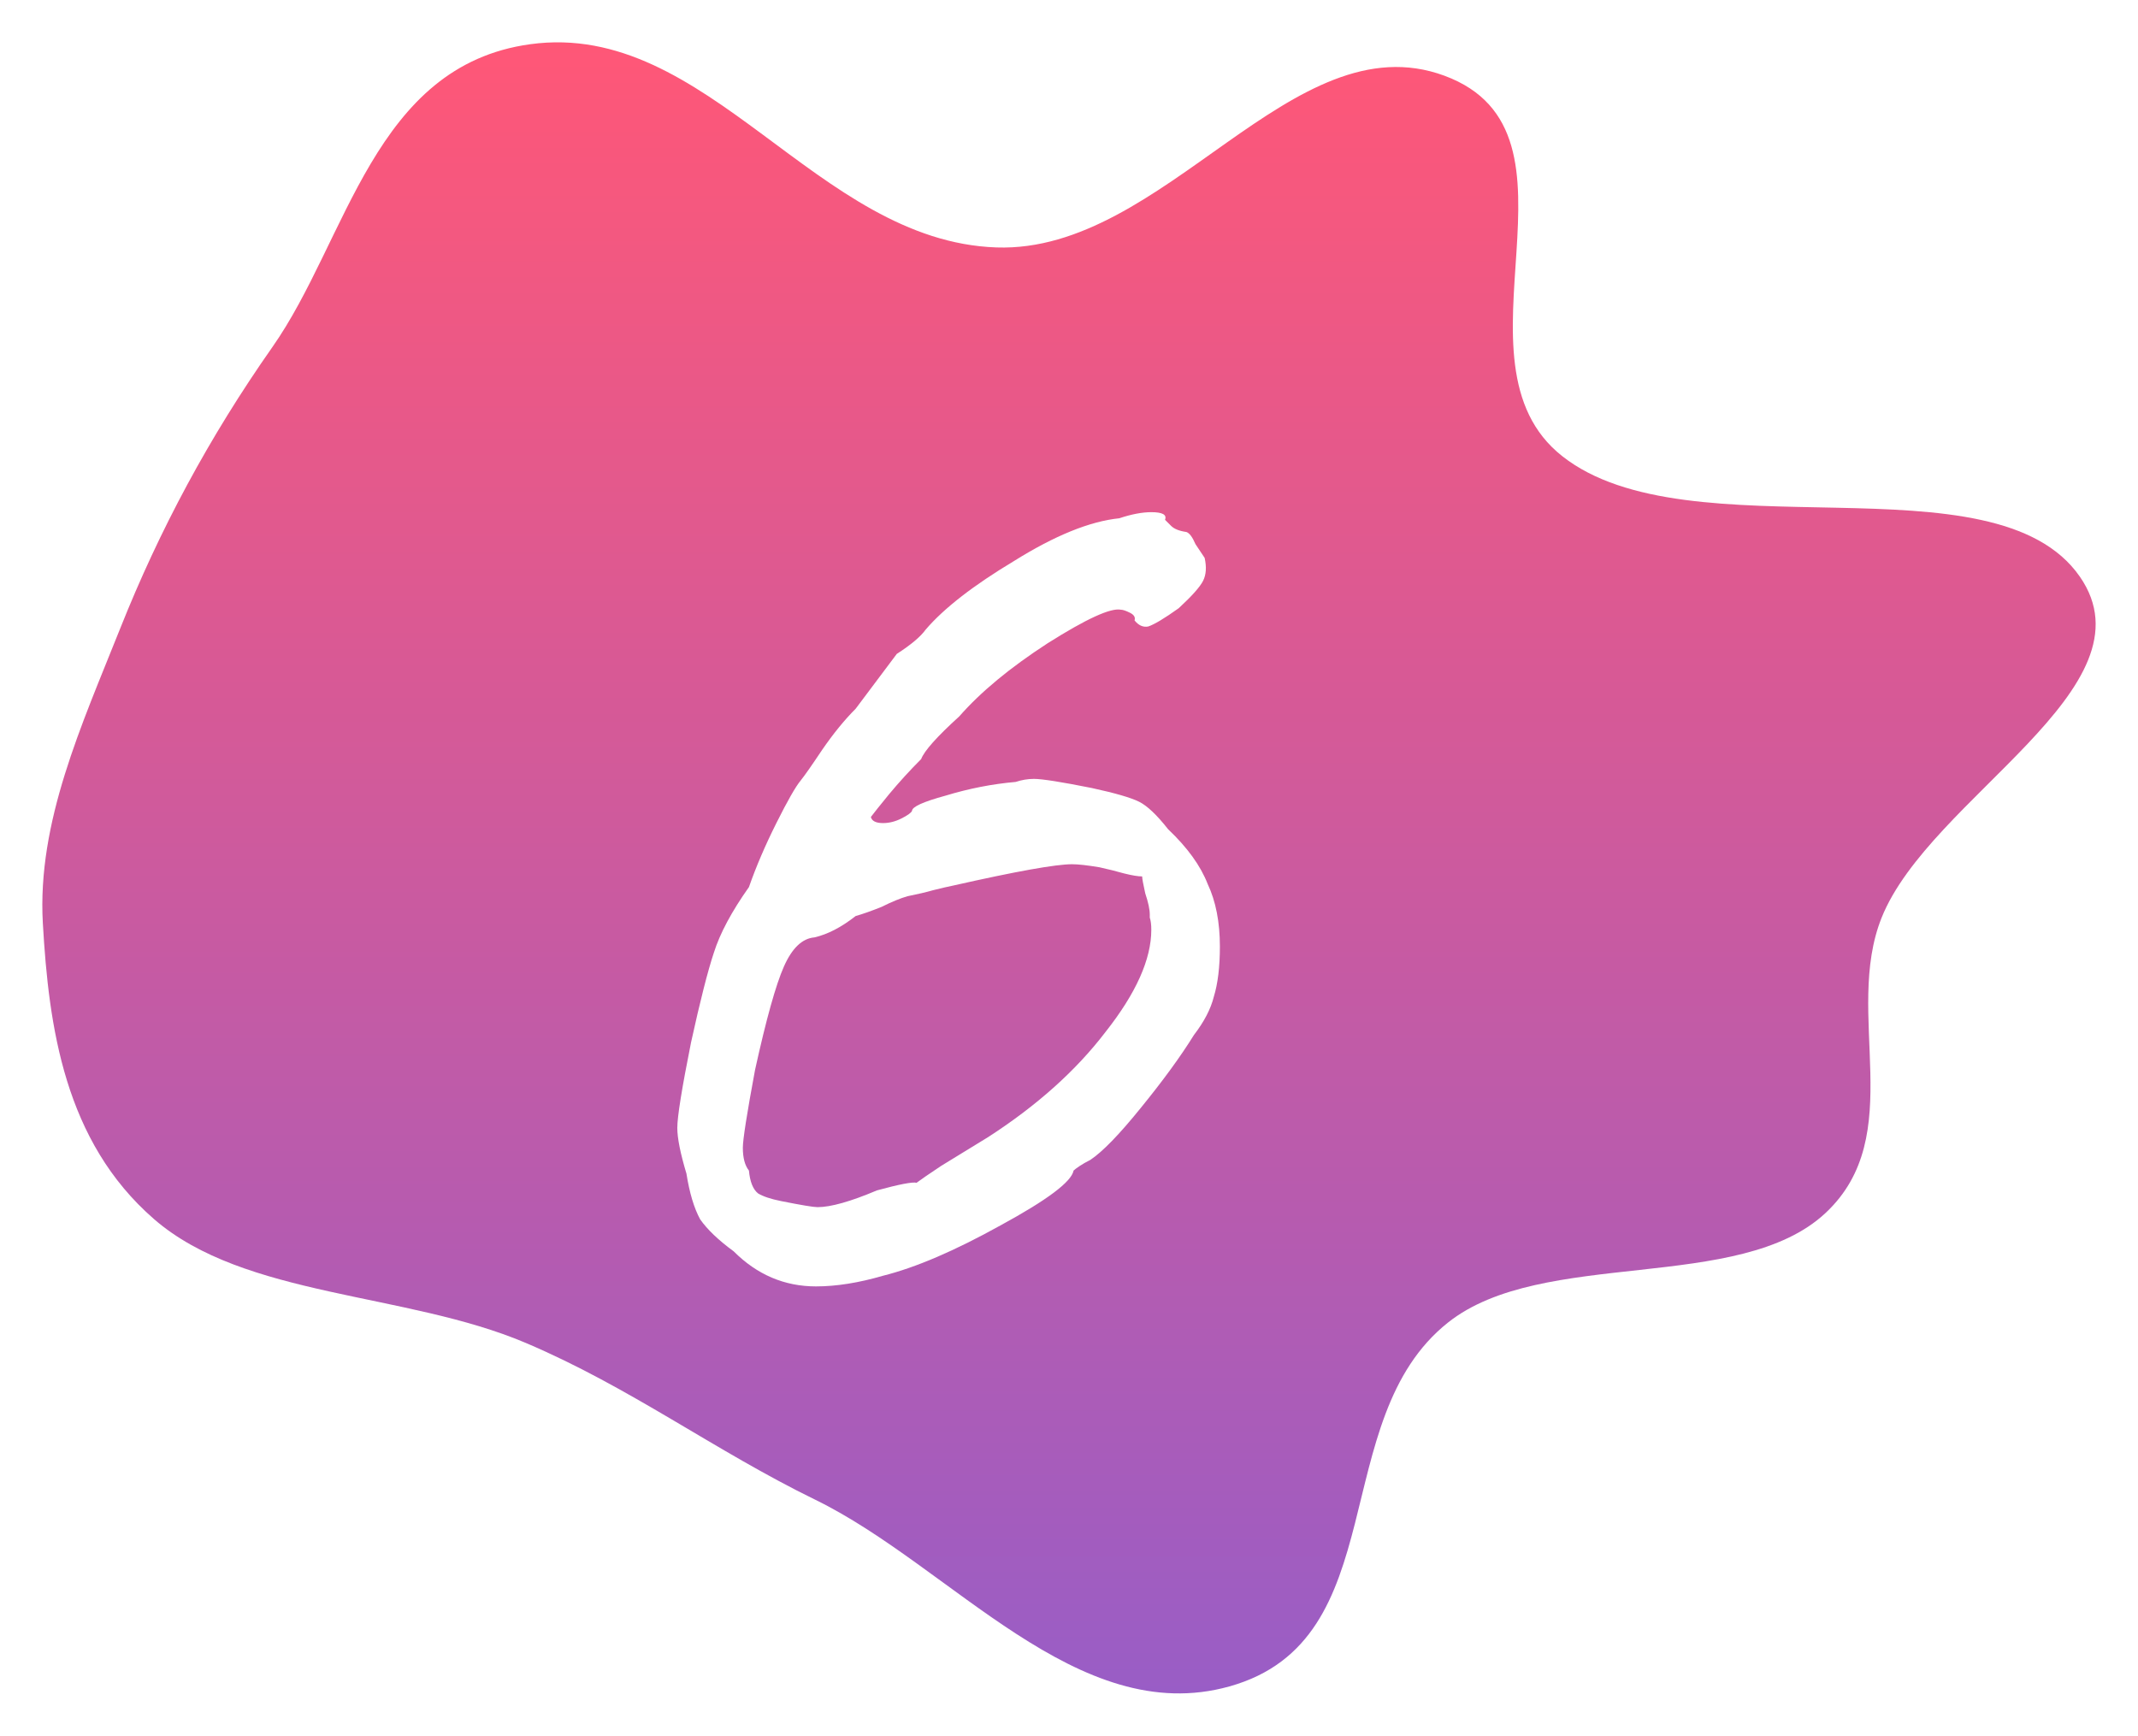 <?xml version="1.0" encoding="UTF-8"?> <svg xmlns="http://www.w3.org/2000/svg" width="202" height="164" viewBox="0 0 202 164" fill="none"> <g filter="url(#filter0_d)"> <path fill-rule="evenodd" clip-rule="evenodd" d="M94.144 19.379C110.077 19.927 122.095 -2.149 136.465 3.152C151.108 8.554 136.275 30.17 147.601 39.099C159.608 48.565 188.442 38.831 196.511 50.493C203.778 60.995 182.32 71.344 177.776 82.709C174.141 91.798 180.338 103.271 172.467 110.619C164.316 118.23 145.728 113.875 136.806 120.961C125.249 130.139 131.798 150.961 116.163 155.337C101.788 159.362 89.928 143.998 77.02 137.697C67.497 133.049 59.54 127.071 49.663 122.879C38.375 118.088 23.081 118.599 14.548 111.182C6.088 103.828 4.607 93.023 4.048 83.23C3.502 73.661 7.711 64.528 11.361 55.368C15.056 46.094 19.745 37.328 25.739 28.788C32.855 18.649 35.306 2.212 50.095 0.178C66.906 -2.134 77.082 18.791 94.144 19.379Z" fill="url(#paint0_linear)"></path> </g> <g filter="url(#filter1_d)"> <path d="M83.432 116.536C81.128 117.208 79.016 117.544 77.096 117.544C74.12 117.544 71.528 116.44 69.32 114.232C67.88 113.176 66.824 112.168 66.152 111.208C65.576 110.152 65.144 108.712 64.856 106.888C64.28 104.968 63.992 103.528 63.992 102.568C63.992 101.512 64.424 98.824 65.288 94.504C66.152 90.568 66.872 87.736 67.448 86.008C68.024 84.184 69.128 82.12 70.76 79.816C71.432 77.896 72.296 75.88 73.352 73.768C74.408 71.656 75.176 70.312 75.656 69.736C76.04 69.256 76.712 68.296 77.672 66.856C78.728 65.32 79.784 64.024 80.84 62.968L84.728 57.784C86.072 56.92 86.984 56.152 87.464 55.48C89.192 53.464 91.976 51.304 95.816 49C99.656 46.6 102.968 45.256 105.752 44.968C106.904 44.584 107.912 44.392 108.776 44.392C109.832 44.392 110.264 44.632 110.072 45.112C110.168 45.208 110.36 45.4 110.648 45.688C110.936 45.976 111.416 46.168 112.088 46.264C112.376 46.36 112.664 46.744 112.952 47.416C113.336 47.992 113.624 48.424 113.816 48.712C114.008 49.576 113.96 50.296 113.672 50.872C113.384 51.448 112.616 52.312 111.368 53.464C110.024 54.424 109.064 55 108.488 55.192C108.008 55.288 107.576 55.096 107.192 54.616C107.288 54.328 107.144 54.088 106.76 53.896C106.376 53.704 106.088 53.608 105.896 53.608C104.936 53.416 102.632 54.472 98.984 56.776C95.432 59.08 92.648 61.384 90.632 63.688C88.52 65.608 87.32 66.952 87.032 67.72C85.976 68.776 84.968 69.88 84.008 71.032C83.144 72.088 82.568 72.808 82.28 73.192C82.376 73.576 82.76 73.768 83.432 73.768C84.008 73.768 84.584 73.624 85.16 73.336C85.736 73.048 86.072 72.808 86.168 72.616C86.168 72.232 87.224 71.752 89.336 71.176C91.544 70.504 93.752 70.072 95.96 69.88C96.536 69.688 97.112 69.592 97.688 69.592C98.456 69.592 100.28 69.88 103.16 70.456C105.368 70.936 106.856 71.368 107.624 71.752C108.392 72.136 109.304 73 110.36 74.344C112.184 76.072 113.432 77.8 114.104 79.528C114.872 81.16 115.256 83.128 115.256 85.432C115.256 87.352 115.064 88.936 114.68 90.184C114.392 91.336 113.768 92.536 112.808 93.784C111.56 95.8 109.88 98.104 107.768 100.696C105.752 103.192 104.168 104.824 103.016 105.592C102.632 105.784 102.296 105.976 102.008 106.168C101.72 106.36 101.528 106.504 101.432 106.6C101.24 107.656 98.936 109.384 94.52 111.784C90.2 114.184 86.504 115.768 83.432 116.536ZM73.784 109.48C75.704 109.864 76.856 110.056 77.24 110.056C78.488 110.056 80.36 109.528 82.856 108.472C84.968 107.896 86.216 107.656 86.6 107.752C86.984 107.464 87.752 106.936 88.904 106.168C90.152 105.4 91.64 104.488 93.368 103.432C97.976 100.456 101.672 97.144 104.456 93.496C107.336 89.848 108.776 86.632 108.776 83.848C108.776 83.368 108.728 82.984 108.632 82.696V82.408C108.632 81.928 108.488 81.256 108.2 80.392C108.008 79.528 107.912 79 107.912 78.808C107.528 78.808 106.952 78.712 106.184 78.52C105.512 78.328 104.744 78.136 103.88 77.944C102.728 77.752 101.864 77.656 101.288 77.656C99.752 77.656 96.008 78.328 90.056 79.672C89.576 79.768 88.952 79.912 88.184 80.104C87.512 80.296 86.696 80.488 85.736 80.68C85.064 80.872 84.248 81.208 83.288 81.688C82.328 82.072 81.512 82.36 80.84 82.552C79.496 83.608 78.2 84.28 76.952 84.568C75.8 84.664 74.84 85.576 74.072 87.304C73.304 89.032 72.392 92.296 71.336 97.096C70.568 101.224 70.184 103.672 70.184 104.44C70.184 105.4 70.376 106.12 70.76 106.6C70.856 107.656 71.144 108.376 71.624 108.76C72.104 109.048 72.824 109.288 73.784 109.48Z" fill="url(#paint1_linear)"></path> </g> <defs> <filter id="filter0_d" x="0" y="0" width="202" height="164" filterUnits="userSpaceOnUse" color-interpolation-filters="sRGB"> <feFlood flood-opacity="0" result="BackgroundImageFix"></feFlood> <feColorMatrix in="SourceAlpha" type="matrix" values="0 0 0 0 0 0 0 0 0 0 0 0 0 0 0 0 0 0 127 0"></feColorMatrix> <feOffset dy="4"></feOffset> <feGaussianBlur stdDeviation="2"></feGaussianBlur> <feColorMatrix type="matrix" values="0 0 0 0 0 0 0 0 0 0 0 0 0 0 0 0 0 0 0.25 0"></feColorMatrix> <feBlend mode="normal" in2="BackgroundImageFix" result="effect1_dropShadow"></feBlend> <feBlend mode="normal" in="SourceGraphic" in2="effect1_dropShadow" result="shape"></feBlend> </filter> <filter id="filter1_d" x="59.992" y="44.392" width="59.264" height="81.152" filterUnits="userSpaceOnUse" color-interpolation-filters="sRGB"> <feFlood flood-opacity="0" result="BackgroundImageFix"></feFlood> <feColorMatrix in="SourceAlpha" type="matrix" values="0 0 0 0 0 0 0 0 0 0 0 0 0 0 0 0 0 0 127 0"></feColorMatrix> <feOffset dy="4"></feOffset> <feGaussianBlur stdDeviation="2"></feGaussianBlur> <feColorMatrix type="matrix" values="0 0 0 0 0 0 0 0 0 0 0 0 0 0 0 0 0 0 0.25 0"></feColorMatrix> <feBlend mode="normal" in2="BackgroundImageFix" result="effect1_dropShadow"></feBlend> <feBlend mode="normal" in="SourceGraphic" in2="effect1_dropShadow" result="shape"></feBlend> </filter> <linearGradient id="paint0_linear" x1="101" y1="0" x2="101" y2="156" gradientUnits="userSpaceOnUse"> <stop stop-color="#FF5777"></stop> <stop offset="1" stop-color="#995DC6"></stop> </linearGradient> <linearGradient id="paint1_linear" x1="101" y1="14" x2="101" y2="132" gradientUnits="userSpaceOnUse"> <stop stop-color="white"></stop> <stop offset="0.557" stop-color="white"></stop> <stop offset="1" stop-color="white"></stop> </linearGradient> </defs> </svg> 